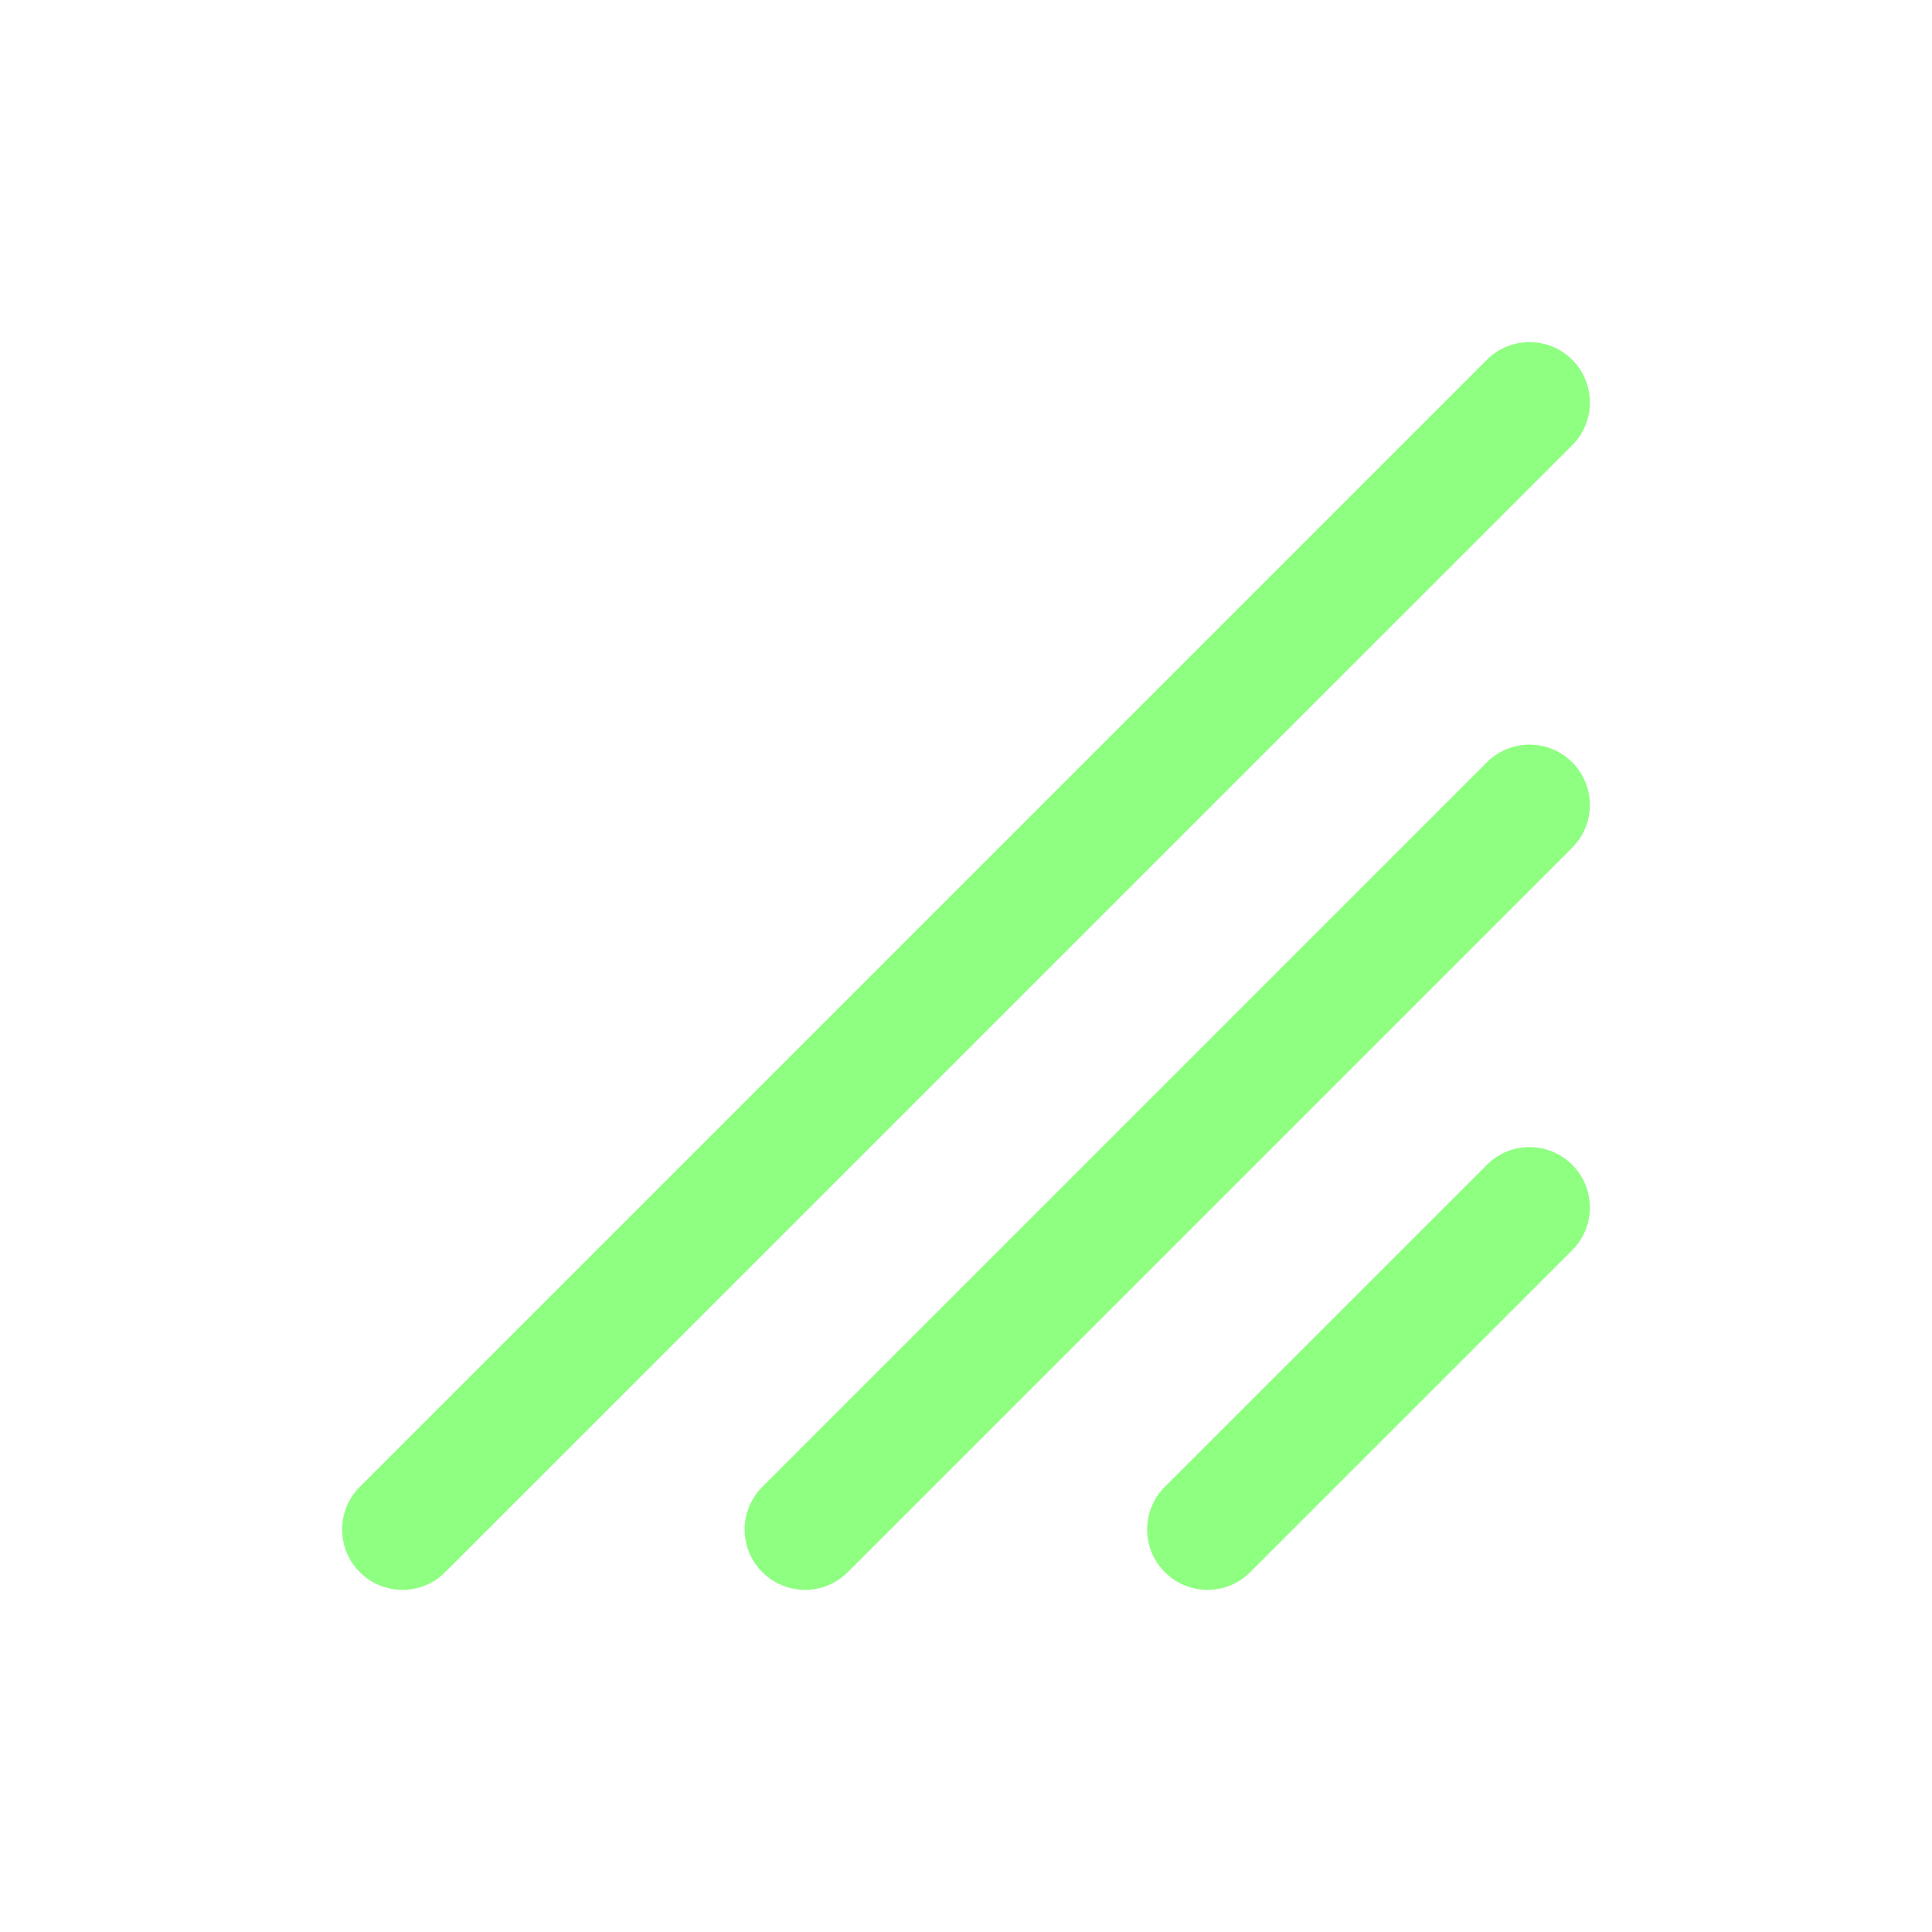 <svg width="32" height="32" viewBox="0 0 32 32" fill="none" xmlns="http://www.w3.org/2000/svg">
<path d="M26.041 5.959C26.431 6.35 26.431 6.983 26.041 7.374L7.374 26.04C6.984 26.431 6.35 26.431 5.96 26.04C5.569 25.65 5.569 25.017 5.96 24.626L24.627 5.959C25.017 5.569 25.65 5.569 26.041 5.959Z" fill="#8EFF81"/>
<path d="M26.041 12.626C26.431 13.017 26.431 13.65 26.041 14.04L14.041 26.04C13.65 26.431 13.017 26.431 12.627 26.04C12.236 25.65 12.236 25.017 12.627 24.626L24.627 12.626C25.017 12.236 25.65 12.236 26.041 12.626Z" fill="#8EFF81"/>
<path d="M26.041 20.707C26.431 20.316 26.431 19.683 26.041 19.293C25.65 18.902 25.017 18.902 24.627 19.293L19.293 24.626C18.903 25.017 18.903 25.65 19.293 26.04C19.684 26.431 20.317 26.431 20.707 26.04L26.041 20.707Z" fill="#8EFF81"/>
</svg>
